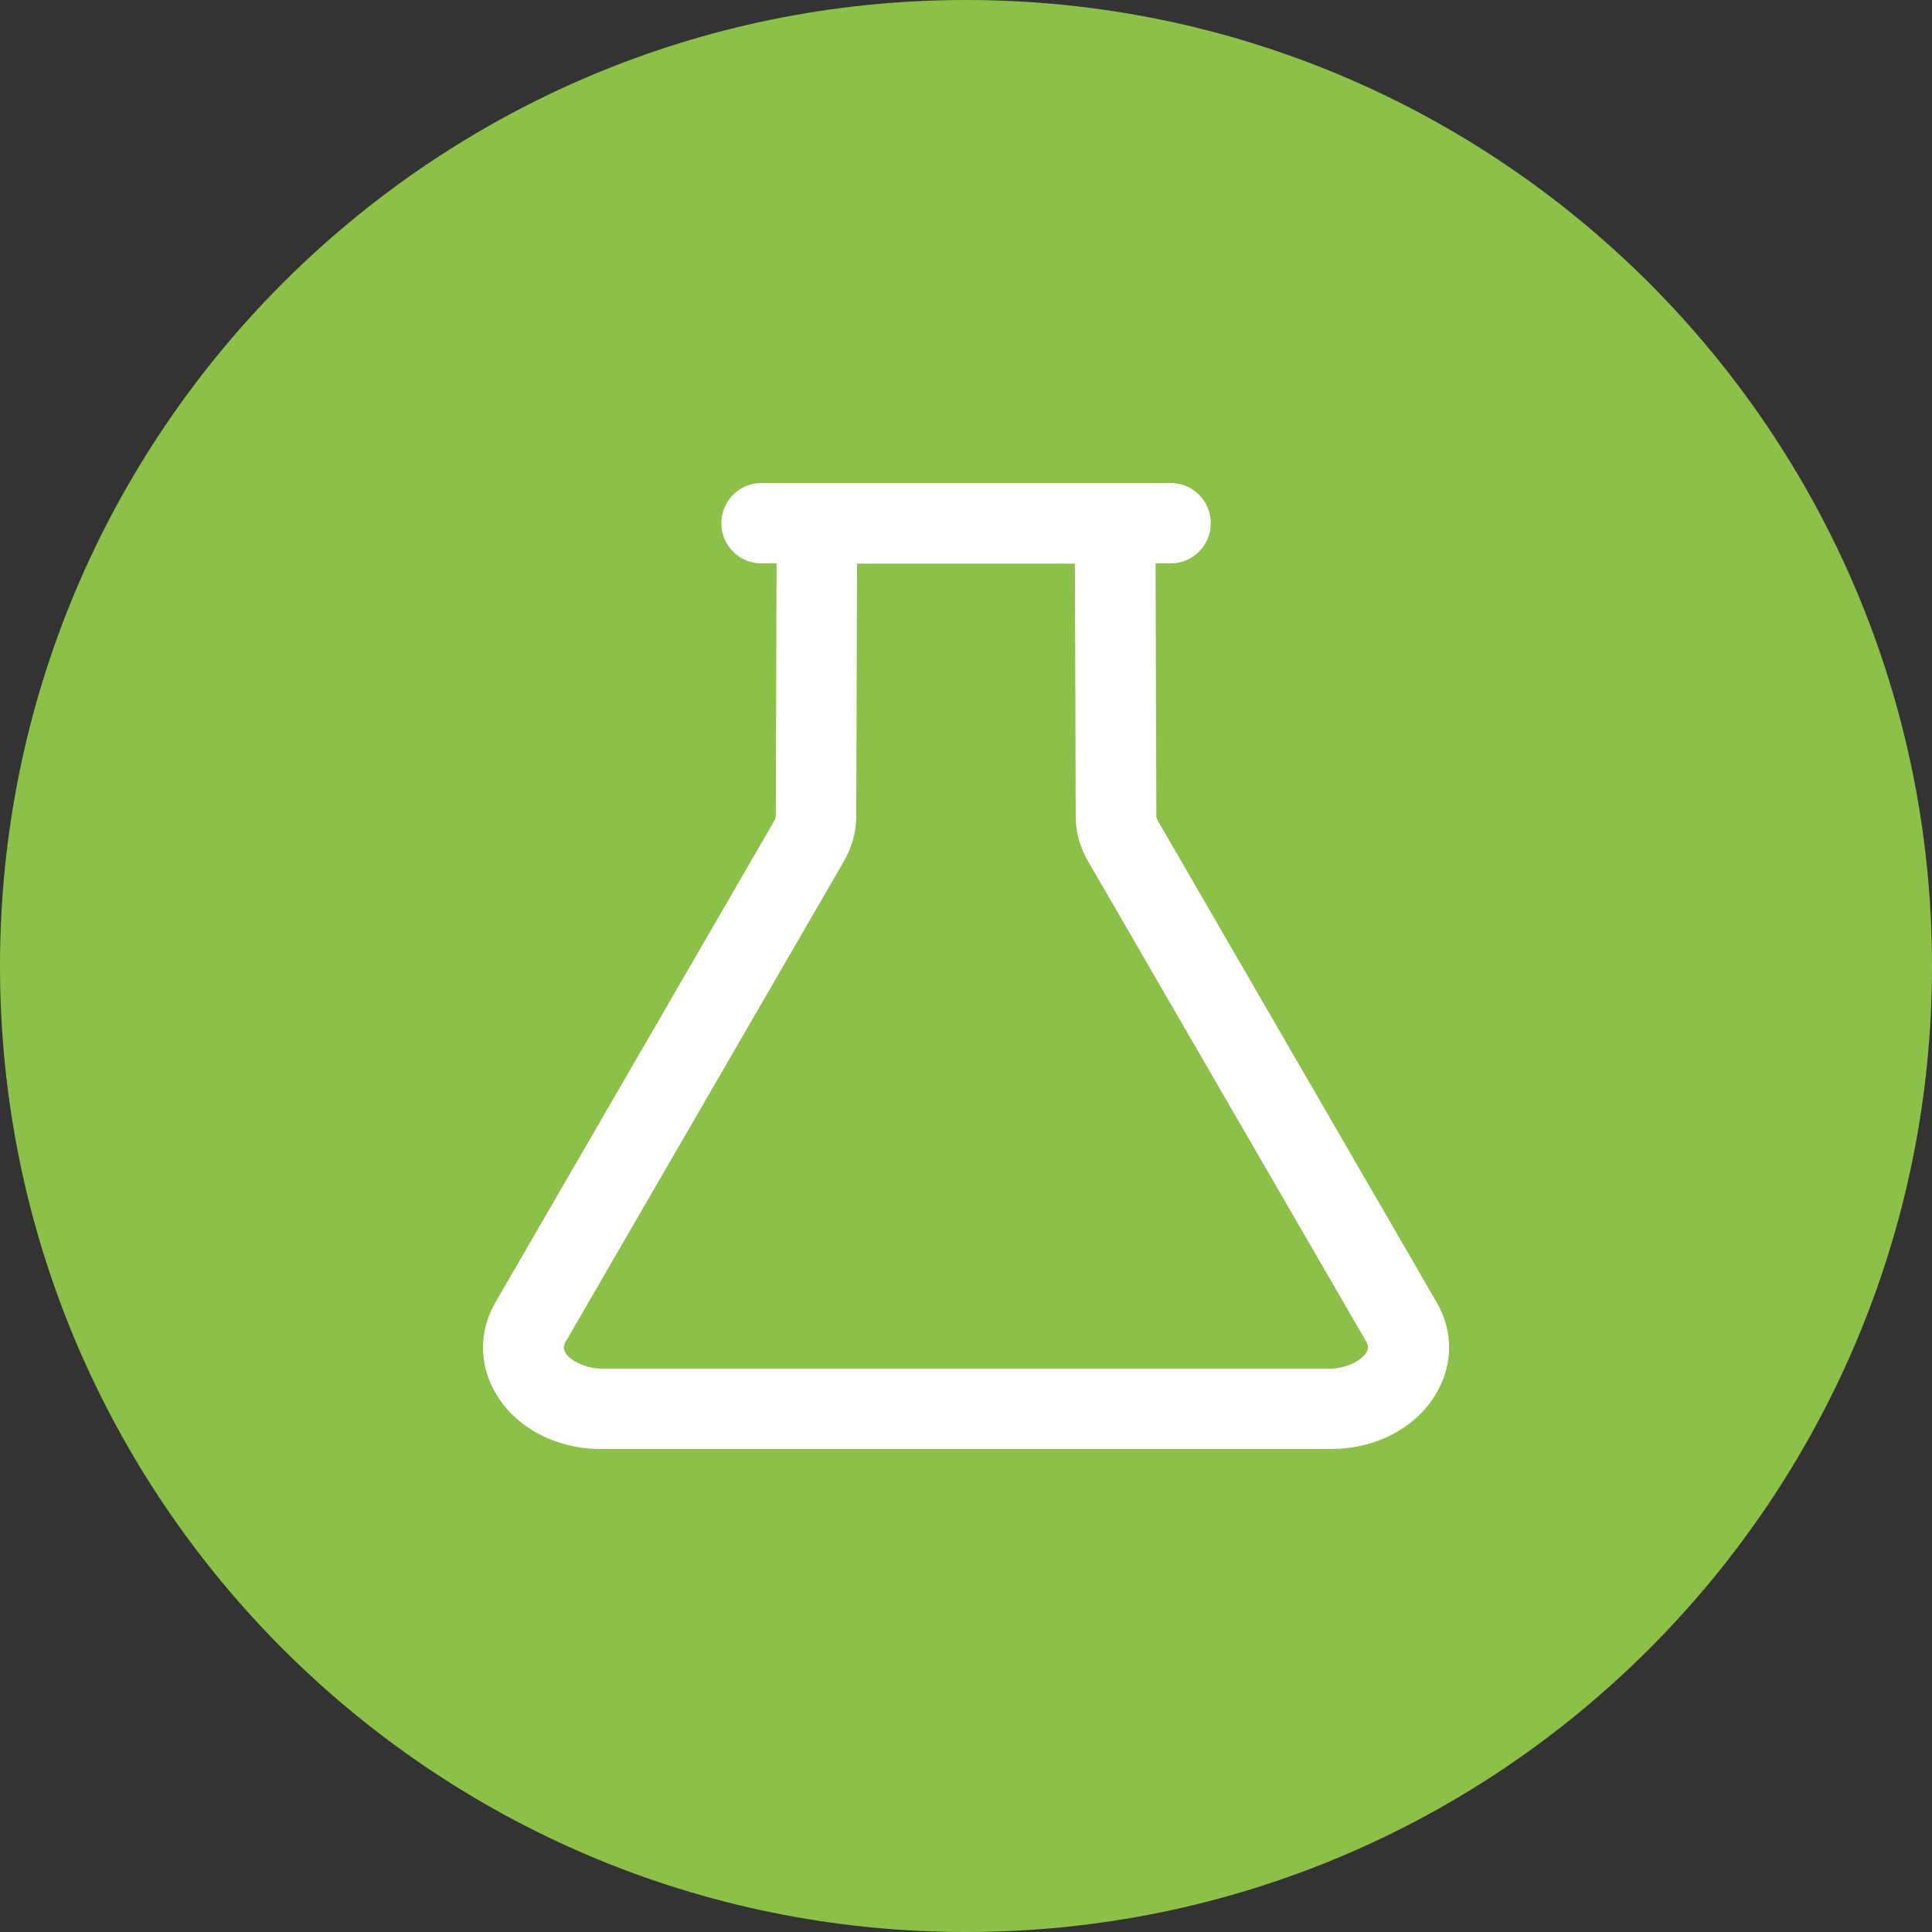 <?xml version="1.0" encoding="UTF-8"?> <svg xmlns="http://www.w3.org/2000/svg" width="60" height="60" viewBox="0 0 60 60" fill="none"><rect x="0" y="0" width="60" height="60" fill="#333333" stroke="none"/> <g clip-path="url(#clip0_3_816)"> <path d="M30 60C46.569 60 60 46.569 60 30C60 13.431 46.569 0 30 0C13.431 0 0 13.431 0 30C0 46.569 13.431 60 30 60Z" fill="#8DC049"></path> <path d="M44.613 40.438L35.961 25.496C35.93 25.441 35.912 25.392 35.912 25.343L35.887 17.498H36.353C37.045 17.498 37.602 16.941 37.602 16.249C37.602 15.557 37.045 15 36.353 15H23.652C22.96 15 22.403 15.557 22.403 16.249C22.403 16.941 22.96 17.498 23.652 17.498H24.117L24.093 25.343C24.093 25.392 24.075 25.447 24.044 25.496L15.391 40.438C14.871 41.332 14.871 42.361 15.385 43.255C16.003 44.333 17.265 45 18.667 45H41.331C42.74 45 43.995 44.333 44.613 43.255C45.134 42.361 45.134 41.332 44.613 40.438ZM41.337 42.502H18.667C18.092 42.502 17.326 42.103 17.553 41.693L26.206 26.751C26.444 26.341 26.579 25.876 26.591 25.416L26.616 17.505H33.383L33.407 25.416C33.419 25.882 33.554 26.341 33.793 26.751L42.446 41.693C42.66 42.085 41.913 42.502 41.337 42.502Z" fill="white"></path> </g> <defs> <clipPath id="clip0_3_816"> <rect width="60" height="60" fill="white"></rect> </clipPath> </defs> </svg> 
